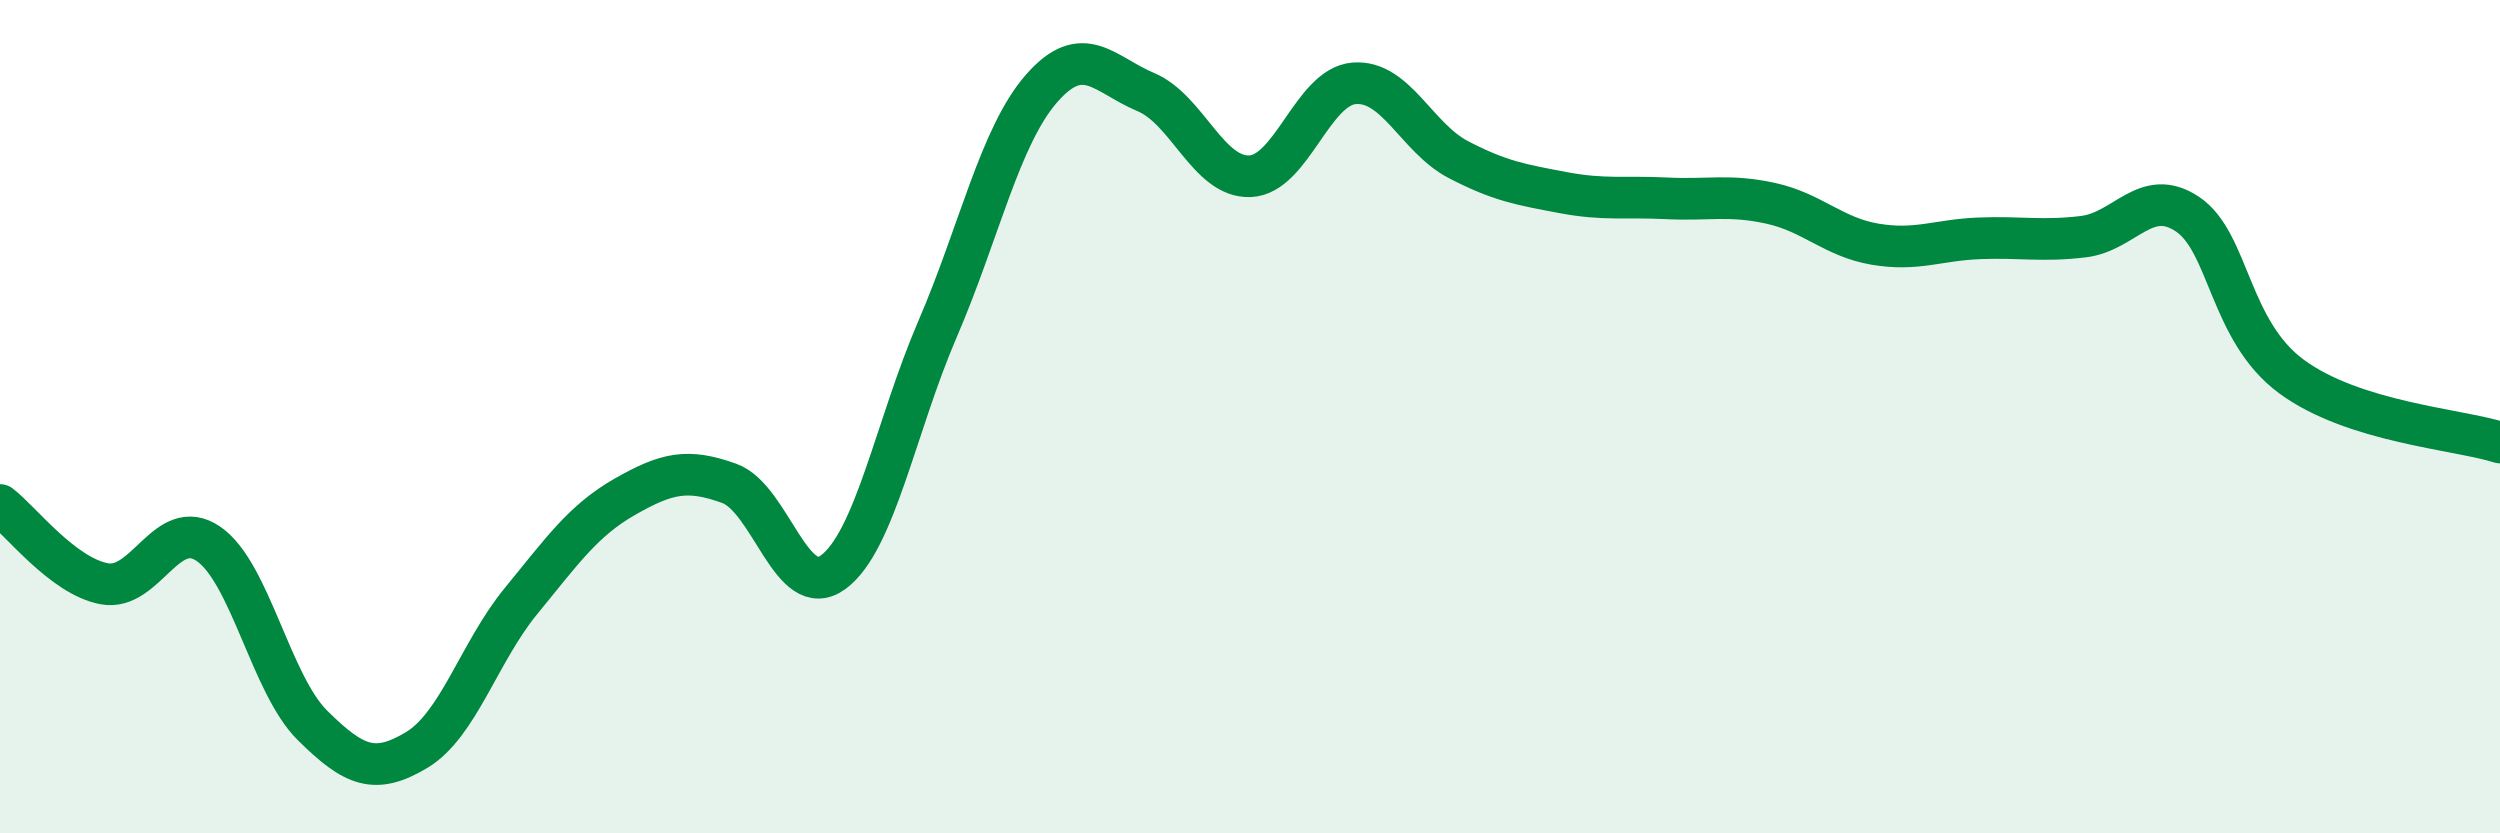 
    <svg width="60" height="20" viewBox="0 0 60 20" xmlns="http://www.w3.org/2000/svg">
      <path
        d="M 0,12.12 C 0.5,12.5 1.5,13.82 2.5,14.01 C 3.5,14.2 4,12.37 5,13.05 C 6,13.73 6.5,16.42 7.5,17.41 C 8.5,18.4 9,18.6 10,18 C 11,17.4 11.5,15.65 12.5,14.43 C 13.5,13.21 14,12.49 15,11.92 C 16,11.35 16.5,11.24 17.5,11.6 C 18.5,11.96 19,14.47 20,13.73 C 21,12.99 21.5,10.22 22.5,7.9 C 23.5,5.58 24,3.26 25,2.12 C 26,0.98 26.5,1.79 27.5,2.21 C 28.5,2.63 29,4.27 30,4.23 C 31,4.19 31.5,2.08 32.5,2 C 33.5,1.92 34,3.31 35,3.83 C 36,4.35 36.5,4.43 37.5,4.62 C 38.5,4.81 39,4.71 40,4.76 C 41,4.81 41.5,4.66 42.5,4.88 C 43.5,5.1 44,5.69 45,5.86 C 46,6.03 46.5,5.76 47.5,5.72 C 48.5,5.68 49,5.8 50,5.68 C 51,5.56 51.5,4.47 52.5,5.14 C 53.5,5.81 53.5,7.94 55,9.04 C 56.5,10.14 59,10.3 60,10.62L60 20L0 20Z"
        fill="#008740"
        opacity="0.1"
        stroke-linecap="round"
        stroke-linejoin="round"
      />
      <path
        d="M 0,12.12 C 0.5,12.5 1.5,13.82 2.5,14.01 C 3.5,14.2 4,12.37 5,13.05 C 6,13.73 6.5,16.42 7.5,17.41 C 8.5,18.4 9,18.6 10,18 C 11,17.4 11.5,15.65 12.5,14.43 C 13.5,13.21 14,12.49 15,11.92 C 16,11.35 16.5,11.24 17.5,11.6 C 18.5,11.96 19,14.47 20,13.73 C 21,12.99 21.5,10.22 22.5,7.9 C 23.5,5.58 24,3.26 25,2.12 C 26,0.98 26.5,1.79 27.5,2.21 C 28.5,2.63 29,4.27 30,4.23 C 31,4.19 31.5,2.08 32.5,2 C 33.5,1.92 34,3.31 35,3.83 C 36,4.35 36.5,4.43 37.5,4.62 C 38.5,4.81 39,4.71 40,4.76 C 41,4.81 41.5,4.66 42.5,4.88 C 43.5,5.1 44,5.69 45,5.86 C 46,6.03 46.5,5.76 47.5,5.72 C 48.5,5.68 49,5.8 50,5.68 C 51,5.56 51.5,4.47 52.5,5.14 C 53.5,5.81 53.5,7.94 55,9.04 C 56.5,10.14 59,10.3 60,10.62"
        stroke="#008740"
        stroke-width="1"
        fill="none"
        stroke-linecap="round"
        stroke-linejoin="round"
      />
    </svg>
  